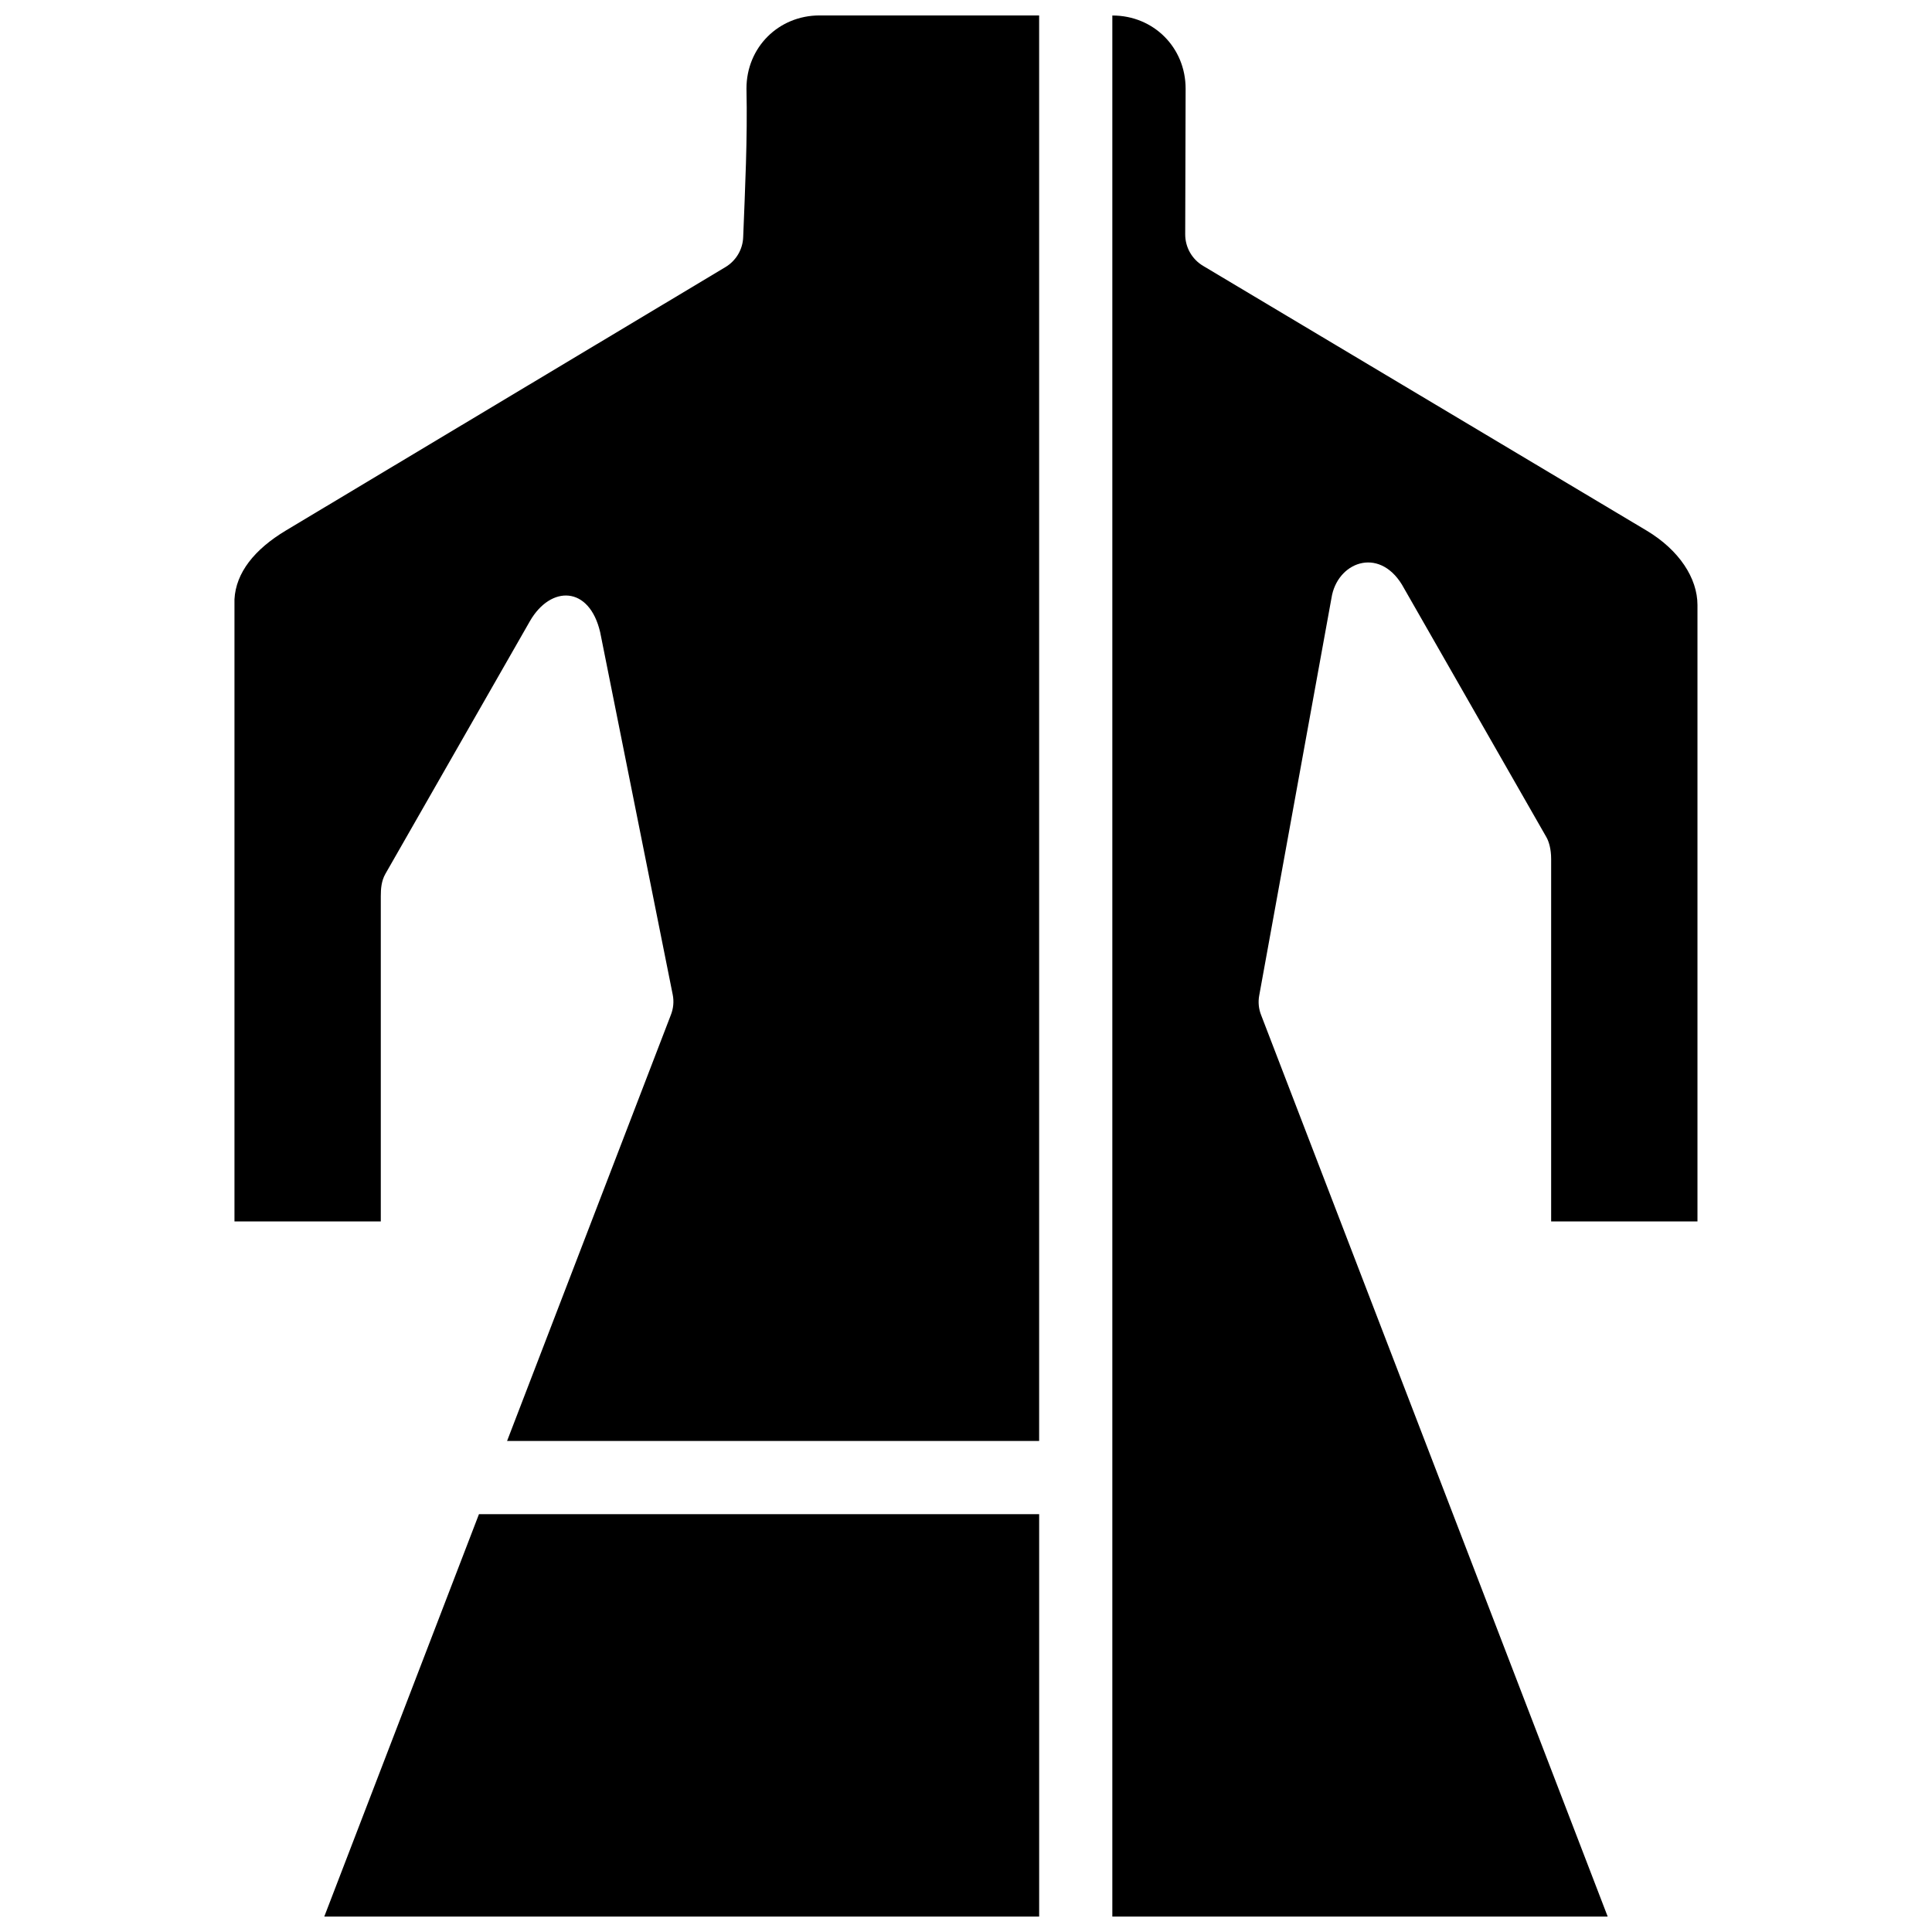 <?xml version="1.0" encoding="UTF-8"?>
<!-- Uploaded to: ICON Repo, www.svgrepo.com, Generator: ICON Repo Mixer Tools -->
<svg width="800px" height="800px" version="1.1" viewBox="144 144 512 512" xmlns="http://www.w3.org/2000/svg">
 <defs>
  <clipPath id="a">
   <path d="m206 148.09h388v503.81h-388z"/>
  </clipPath>
 </defs>
 <g clip-path="url(#a)">
  <path d="m361.21 148.09c-10.906 0-19.395 8.484-19.387 19.387 0.293 13.387-0.371 26.488-0.871 39.363-0.109 3.277-1.902 6.269-4.715 7.953l-116.43 69.77c-8.441 5.059-13.301 11.262-13.668 18.254v0.074c0 49.645 0.008 107.61 0 164.8h38.777v-86.207c0-1.941 0.148-4.008 1.211-5.887l38.32-67.008c5.484-9.5 15.723-9.438 18.609 2.973l19.219 96.012c0.371 1.828 0.184 3.723-0.512 5.453l-43.379 112.84h141v-377.77h-58.184zm77.57 0.02v503.79h131.27l-91.828-238.87c-0.66-1.66-0.844-3.469-0.512-5.227l19.141-105.29c1.445-9.457 12.406-13.777 18.668-3.598l38.34 67.027c0.629 1.145 1.211 3.098 1.211 5.68v96.07h38.777v-163.36c0-7.09-4.832-14.559-13.52-19.746l-117.5-70.133c-2.953-1.758-4.754-4.949-4.734-8.387l0.109-38.566c0-10.895-8.48-19.387-19.387-19.387zm-167.85 397.16-40.992 106.64h189.45v-106.64z"/>
 </g>
</svg>